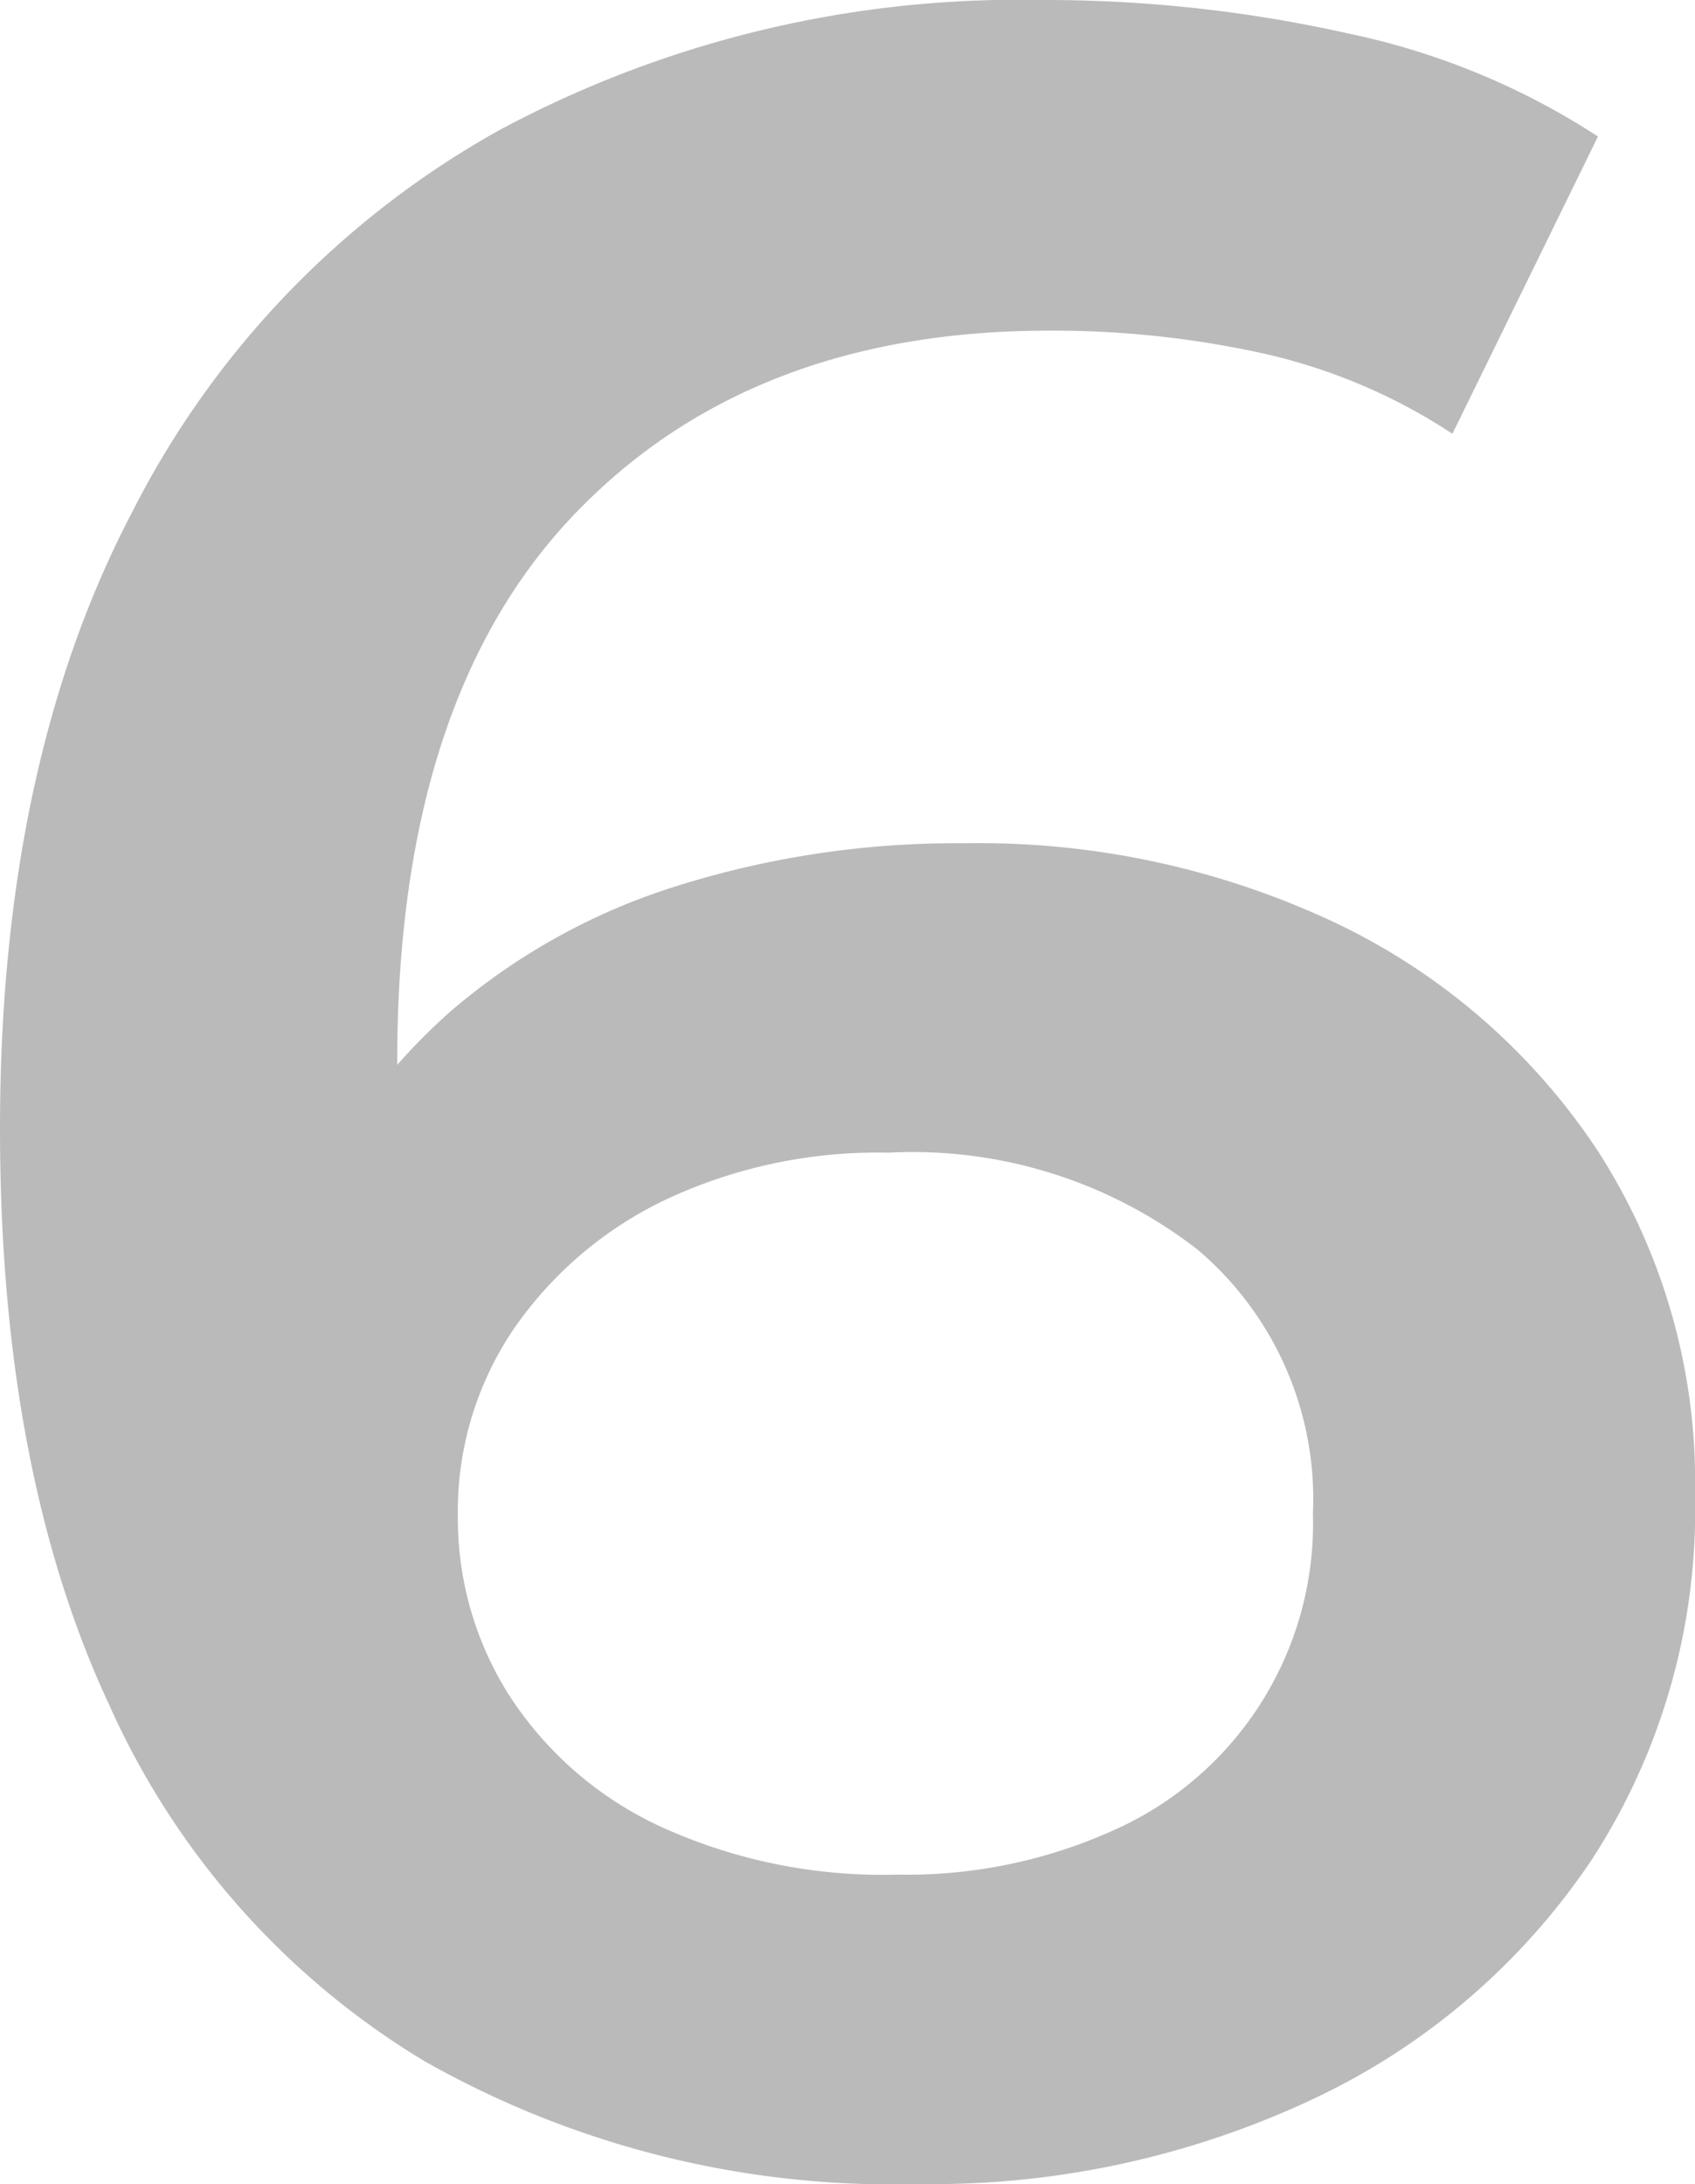 <?xml version="1.0" encoding="UTF-8"?> <svg xmlns="http://www.w3.org/2000/svg" width="44.72" height="57.6" viewBox="0 0 44.72 57.6"><path id="Path_179" data-name="Path 179" d="M27.76,77.8a25.03,25.03,0,0,1-13.04-3.24,20.927,20.927,0,0,1-8.32-9.4Q3.52,59,3.52,49.96q0-9.6,3.48-16.24a23.889,23.889,0,0,1,9.68-10.08A28.943,28.943,0,0,1,30.96,20.2a36.611,36.611,0,0,1,8.12.88,19.283,19.283,0,0,1,6.6,2.72l-3.84,7.84a15.057,15.057,0,0,0-5-2.12,25.753,25.753,0,0,0-5.64-.6q-7.92,0-12.56,4.88T14,48.2q0,1.52.08,3.56a22.155,22.155,0,0,0,.56,4.12l-3.2-3.52a15.341,15.341,0,0,1,3.96-5.48,16.845,16.845,0,0,1,6-3.32,24.552,24.552,0,0,1,7.56-1.12,22.051,22.051,0,0,1,9.84,2.12,17.088,17.088,0,0,1,6.88,6,16.107,16.107,0,0,1,2.56,9.08,16.9,16.9,0,0,1-2.72,9.6,18.106,18.106,0,0,1-7.36,6.32A23.613,23.613,0,0,1,27.76,77.8Zm-.56-8.16a13.261,13.261,0,0,0,5.68-1.16,8.859,8.859,0,0,0,5.28-8.36,8.621,8.621,0,0,0-3.04-6.96,12.257,12.257,0,0,0-8.16-2.56,13.167,13.167,0,0,0-5.88,1.24,10.194,10.194,0,0,0-4,3.4A8.564,8.564,0,0,0,15.6,60.2a8.687,8.687,0,0,0,1.36,4.72,9.485,9.485,0,0,0,3.96,3.44A14.1,14.1,0,0,0,27.2,69.64Z" transform="translate(-3.52 -20.2)" fill="#bababa"></path></svg> 